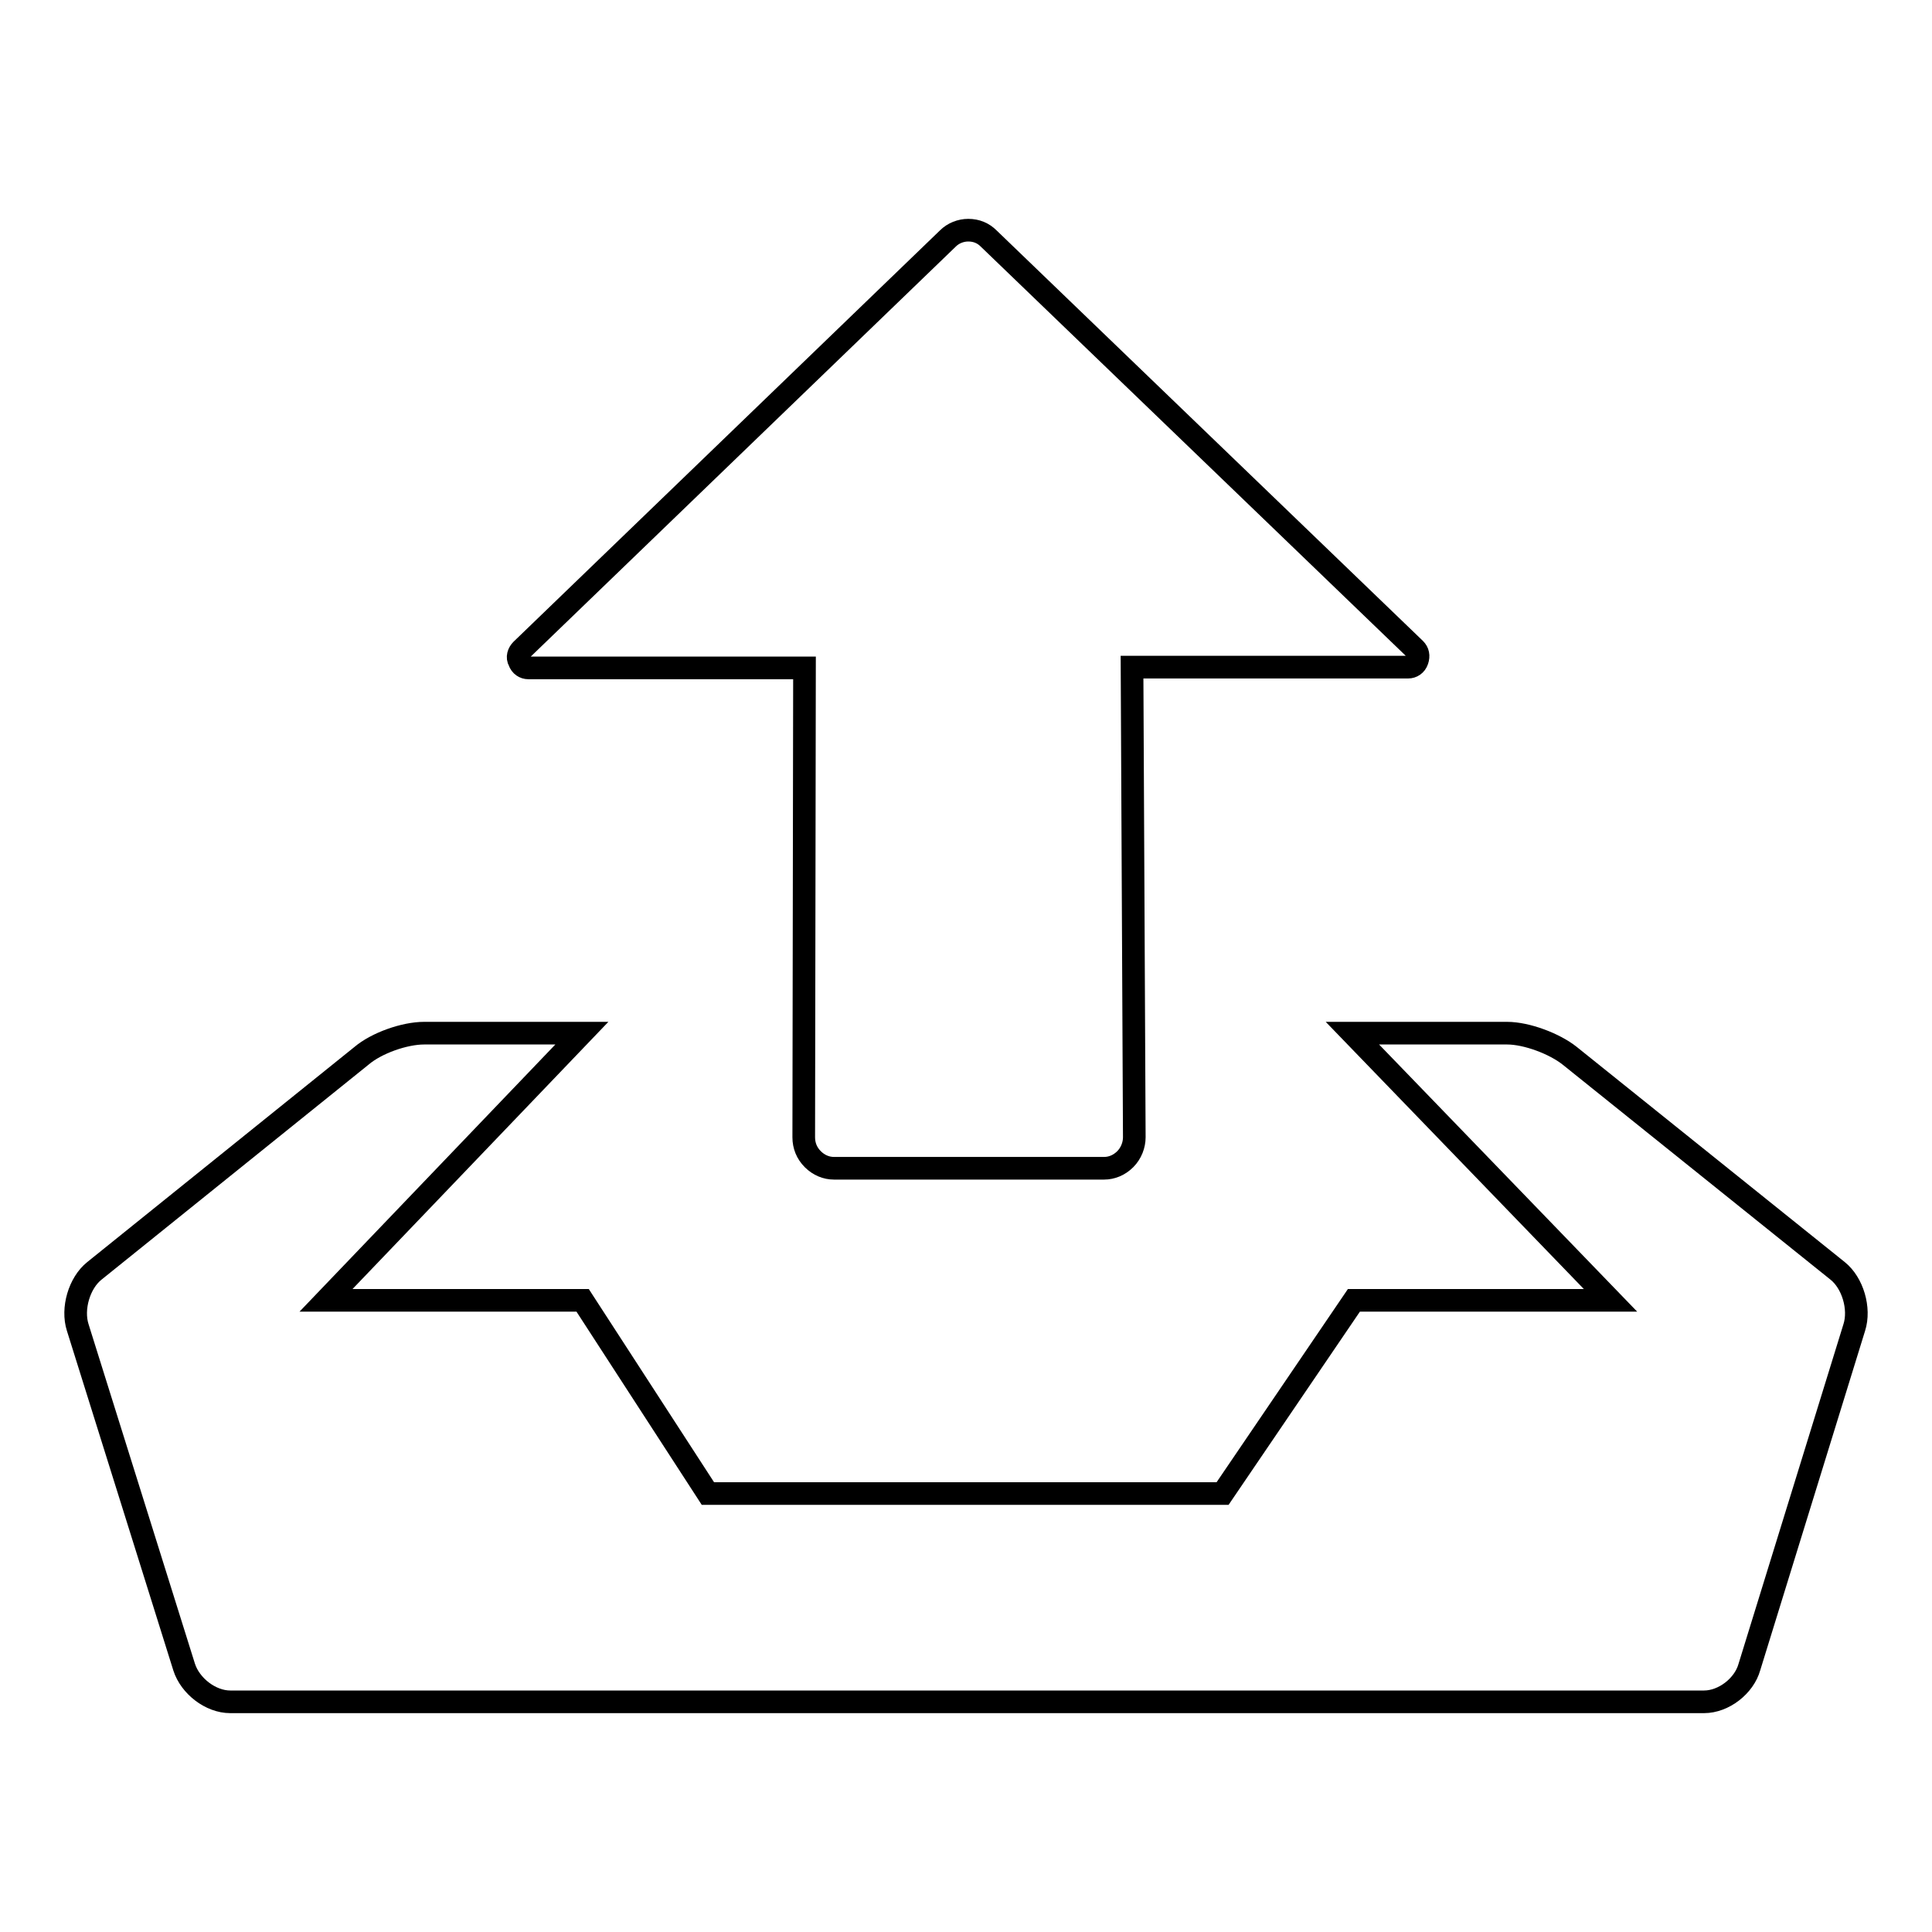 <?xml version="1.0" encoding="utf-8"?>
<!-- Svg Vector Icons : http://www.onlinewebfonts.com/icon -->
<!DOCTYPE svg PUBLIC "-//W3C//DTD SVG 1.1//EN" "http://www.w3.org/Graphics/SVG/1.1/DTD/svg11.dtd">
<svg version="1.1" xmlns="http://www.w3.org/2000/svg" xmlns:xlink="http://www.w3.org/1999/xlink" x="0px" y="0px" viewBox="0 0 256 256" enable-background="new 0 0 256 256" xml:space="preserve">
<g><g><path stroke-width="3" fill-opacity="0" stroke="#000000"  d="M69.1,86.1c-0.4,0.4-0.6,1-0.3,1.5c0.2,0.6,0.7,0.9,1.2,0.9h36.6l-0.1,62.2c0,1.1,0.4,2.1,1.2,2.9c0.8,0.8,1.8,1.2,2.8,1.2h35.8c1,0,2-0.4,2.8-1.2c0.8-0.8,1.2-1.9,1.2-2.9L150,88.4h36.6c0.5,0,1-0.3,1.2-0.9c0.2-0.6,0.1-1.1-0.3-1.5L131,31.6c-0.7-0.7-1.6-1.1-2.7-1.1c-1,0-2,0.4-2.7,1.1L69.1,86.1L69.1,86.1L69.1,86.1z"/><path stroke-width="3" fill-opacity="0" stroke="#000000"  d="M243.5,168.4l-35.5-28.5c-2-1.6-5.7-3-8.3-3h-20.5l34.2,35.4h-34L162,197.9H93.8l-16.6-25.6H43.2l33.9-35.4H56.2c-2.6,0-6.3,1.3-8.3,3l-35.4,28.5c-2,1.6-3,5-2.2,7.5l14.1,45c0.8,2.5,3.5,4.6,6.1,4.6h195.3c2.6,0,5.3-2.1,6-4.6l13.9-45C246.5,173.4,245.5,170,243.5,168.4L243.5,168.4z"/></g></g>
</svg>